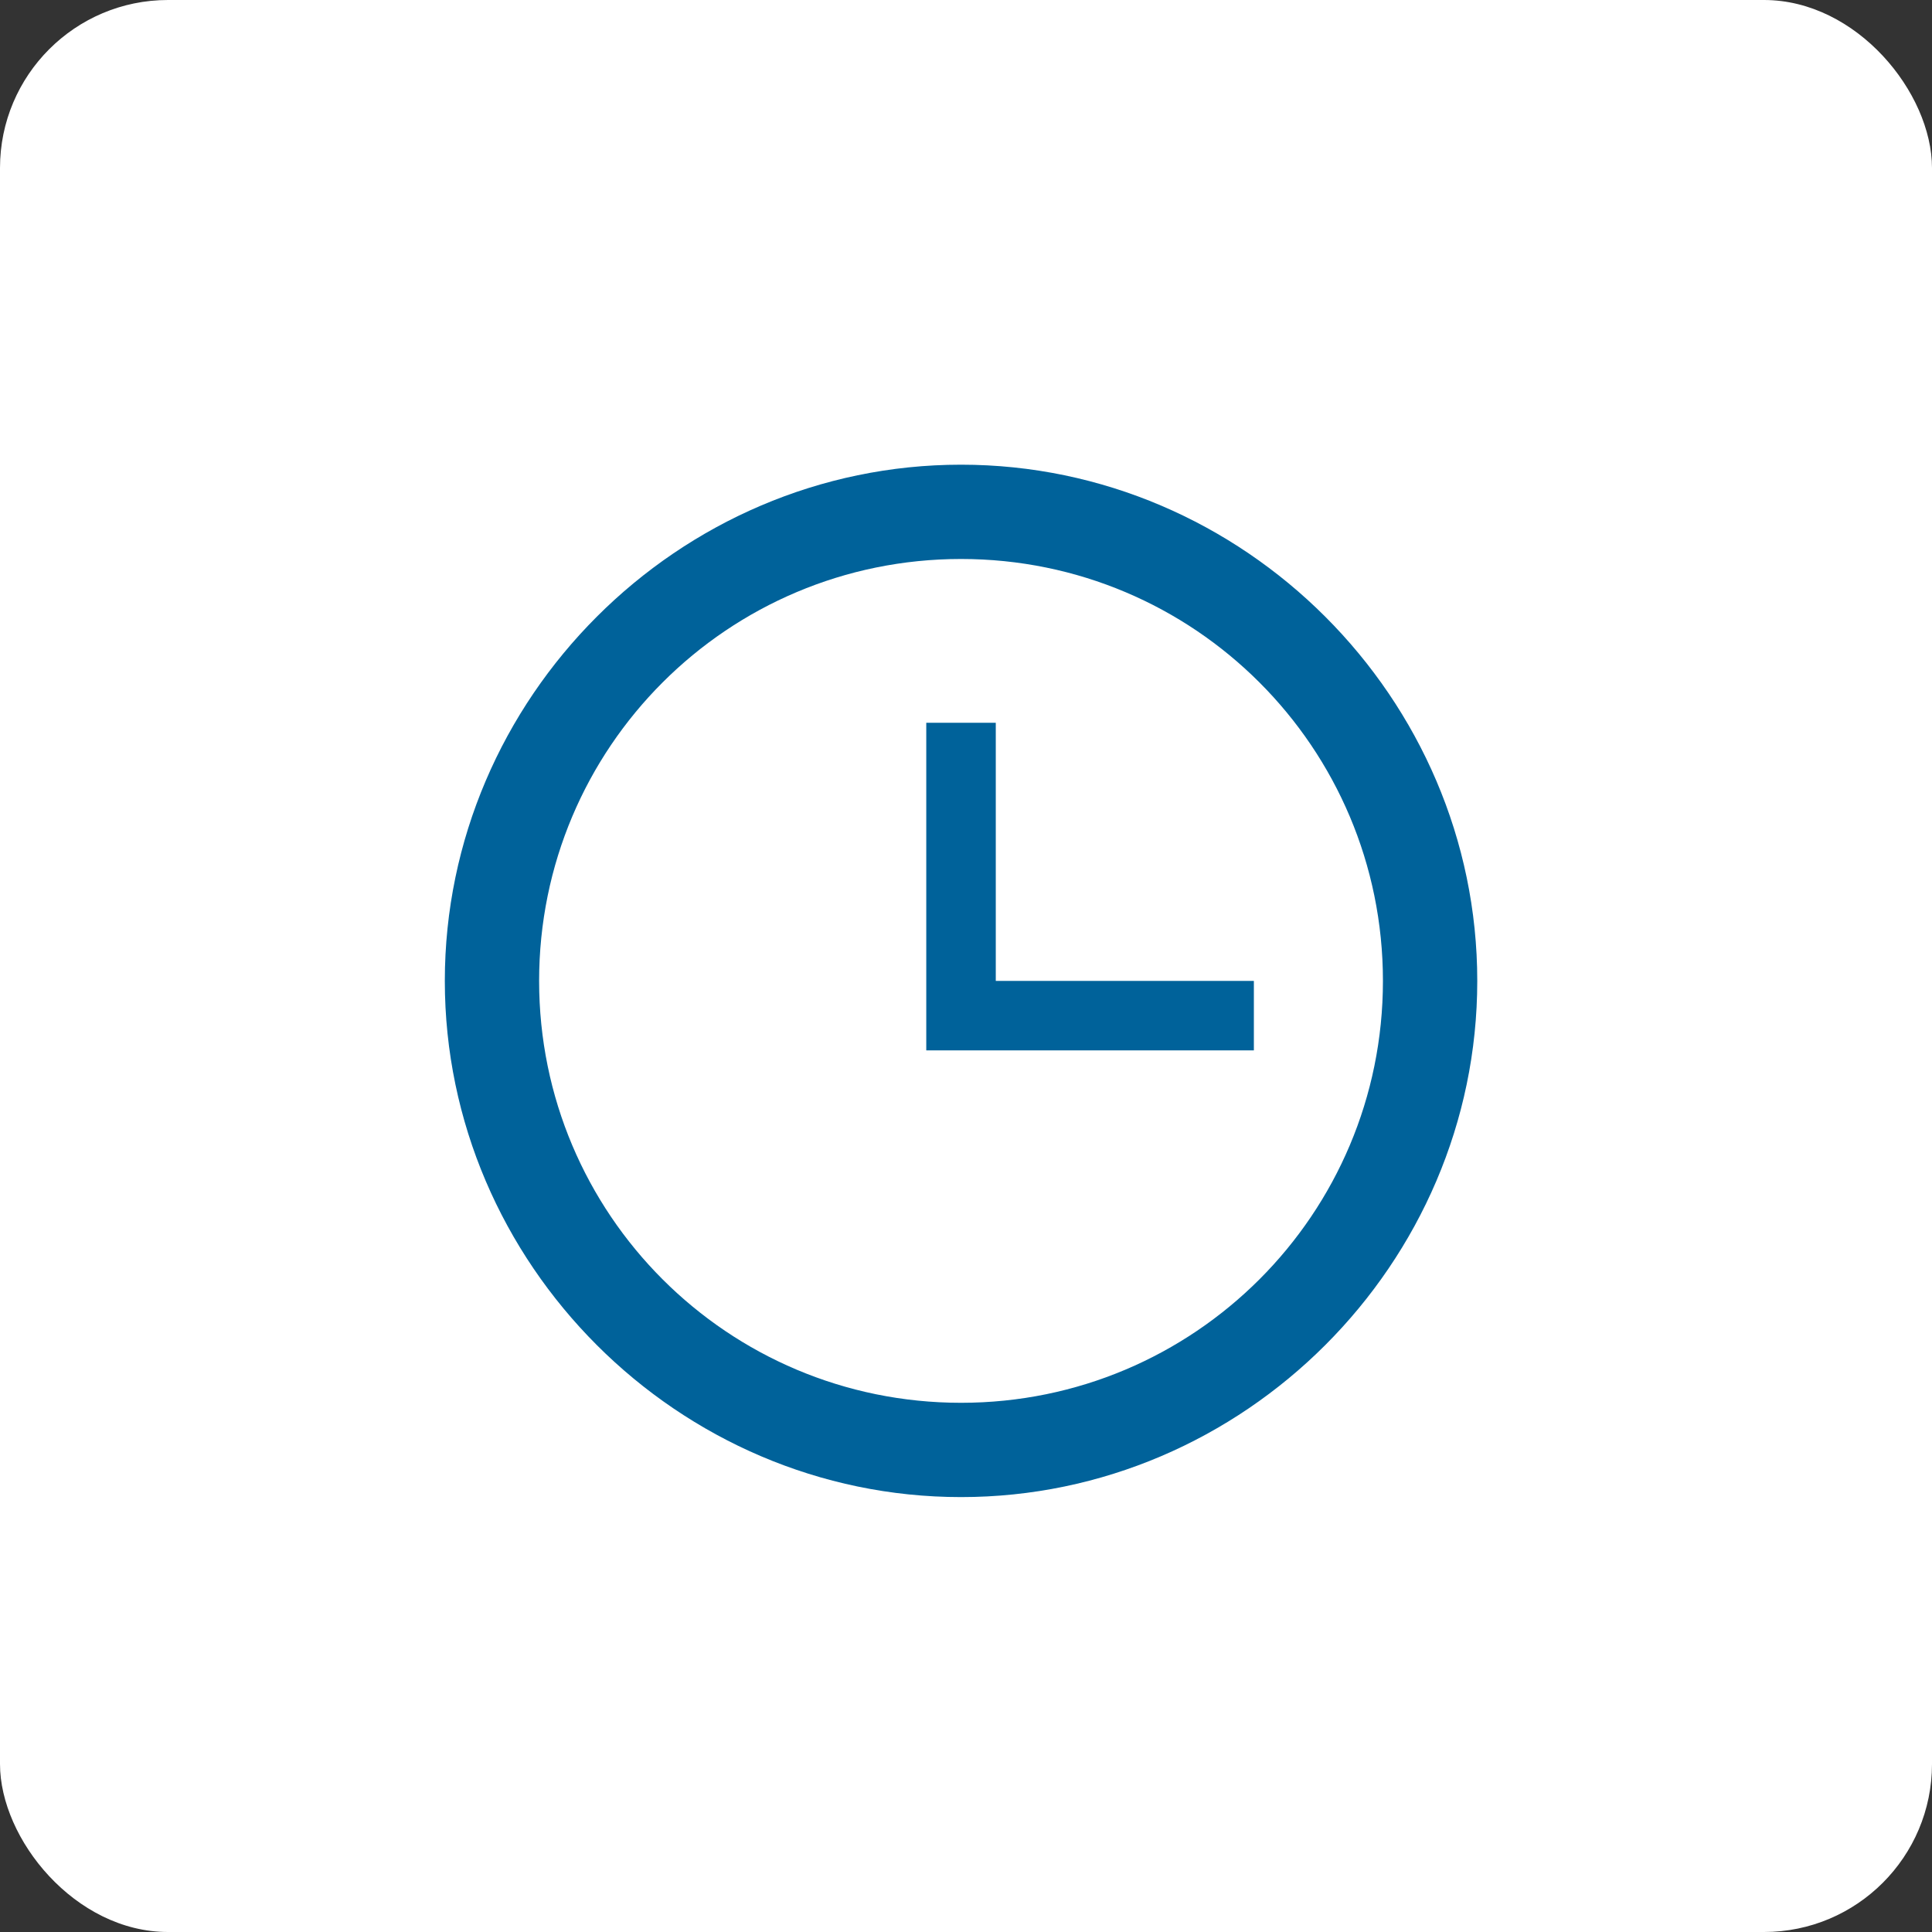 <?xml version="1.0" encoding="UTF-8"?>
<svg width="46px" height="46px" viewBox="0 0 46 46" version="1.1" xmlns="http://www.w3.org/2000/svg" xmlns:xlink="http://www.w3.org/1999/xlink">
    <rect x="0" y="0" width="46" height="46" fill="#333333" stroke="none"/>
    <!-- Generator: Sketch 51.3 (57544) - http://www.bohemiancoding.com/sketch -->
    <desc>Created with Sketch.</desc>
    <defs></defs>
    <g id="Page-7" stroke="none" stroke-width="1" fill="none" fill-rule="evenodd">
        <g id="bitrix24" fill-rule="nonzero">
            <rect id="Rectangle-17-Copy-7" fill="#FFFFFF" x="0" y="0" width="46" height="46" rx="4"></rect>
            <g id="Group-7" transform="translate(10, 10)" fill="#00629A">
                <g id="Group_3">
                    <g id="Vector_2">
                        <path d="M12.882,25.645 C6.145,25.645 0.591,20.091 0.591,13.355 C0.591,6.618 6.145,1.064 12.882,1.064 C19.618,1.064 25.173,6.618 25.173,13.355 C25.173,20.091 19.618,25.645 12.882,25.645 Z M12.882,3.309 C7.327,3.309 2.836,7.8 2.836,13.355 C2.836,18.909 7.327,23.4 12.882,23.4 C18.436,23.4 22.927,18.909 22.927,13.355 C22.927,7.8 18.436,3.309 12.882,3.309 Z" id="Shape"></path>
                    </g>
                </g>
                <g id="Vector_3" transform="translate(11.818, 7.091)">
                    <polygon id="Shape" points="8.036 6.264 1.891 6.264 1.891 0.118 0.236 0.118 0.236 7.918 8.036 7.918"></polygon>
                </g>
            </g>
        </g>
    </g>
</svg>